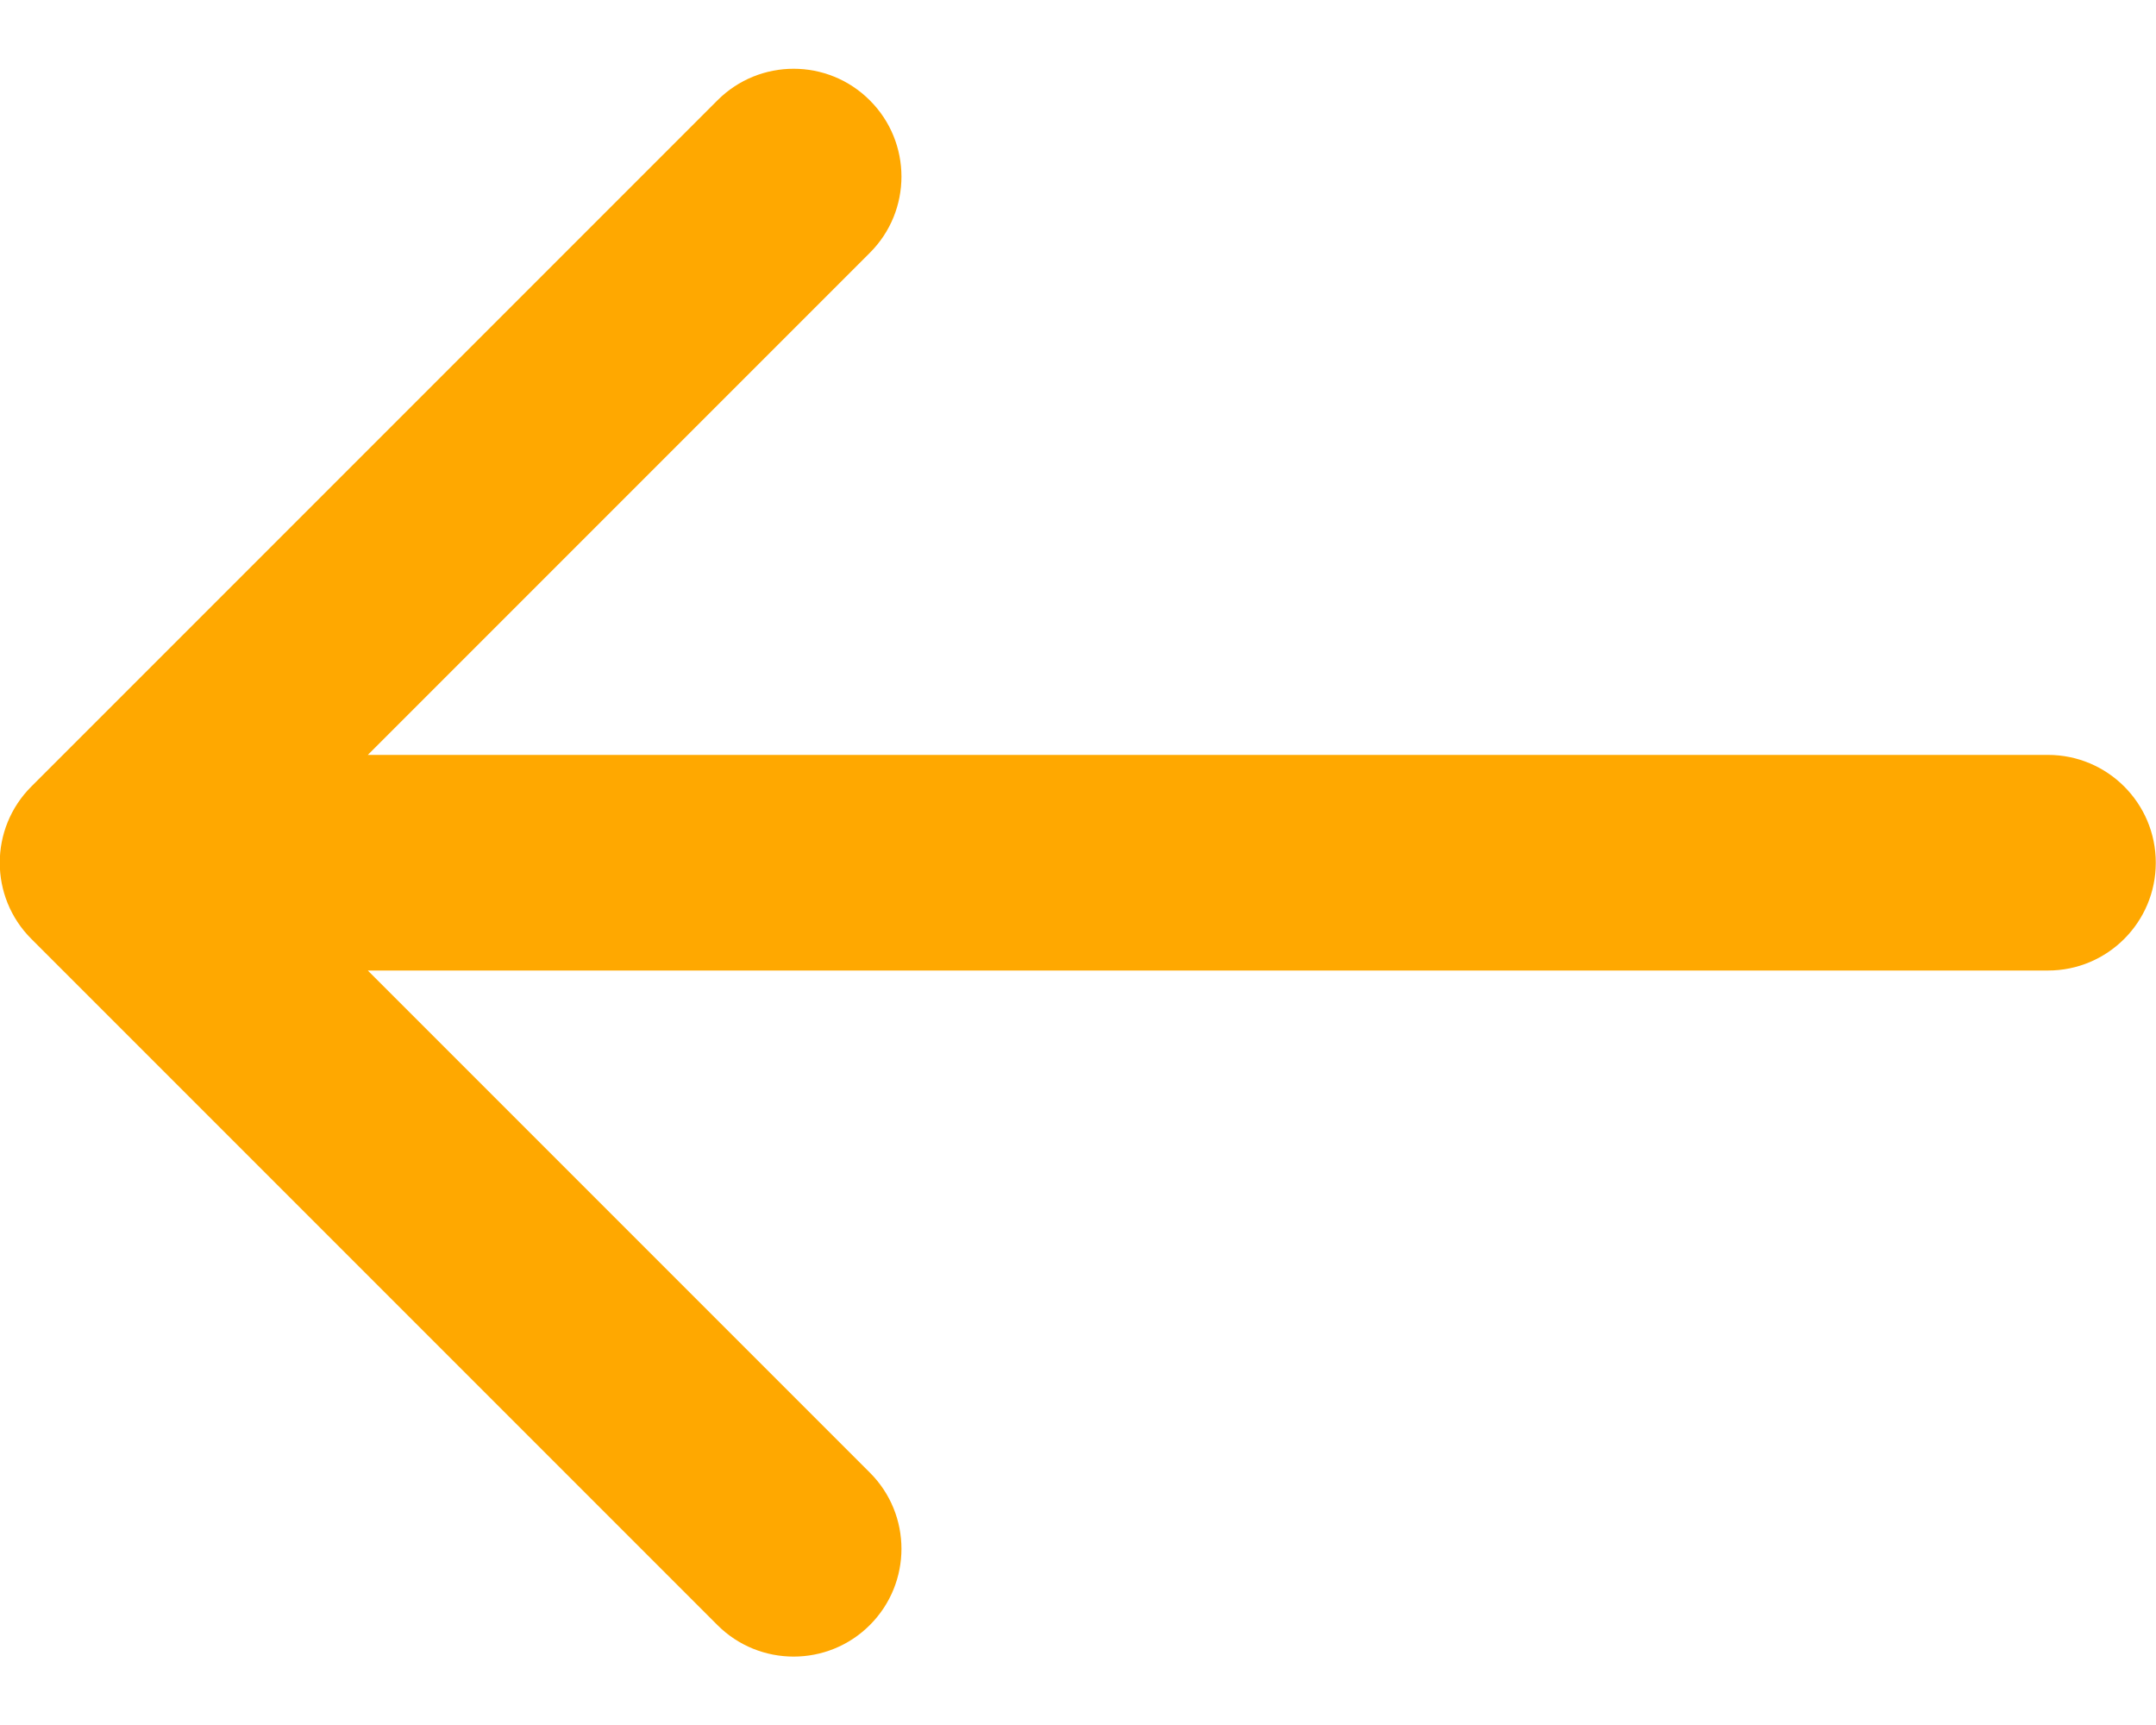 <svg width="20" height="16" viewBox="0 0 20 16" fill="none" xmlns="http://www.w3.org/2000/svg">
<path d="M18.998 9.002C19.55 9.002 19.998 8.554 19.998 8.002C19.998 7.45 19.55 7.002 18.998 7.002V9.002ZM0.291 7.295C-0.1 7.685 -0.1 8.319 0.291 8.709L6.655 15.073C7.045 15.463 7.679 15.463 8.069 15.073C8.46 14.682 8.46 14.049 8.069 13.659L2.412 8.002L8.069 2.345C8.46 1.955 8.46 1.321 8.069 0.931C7.679 0.54 7.045 0.54 6.655 0.931L0.291 7.295ZM18.998 7.002L0.998 7.002V9.002L18.998 9.002V7.002Z" fill="#FFA800"/>
</svg>
